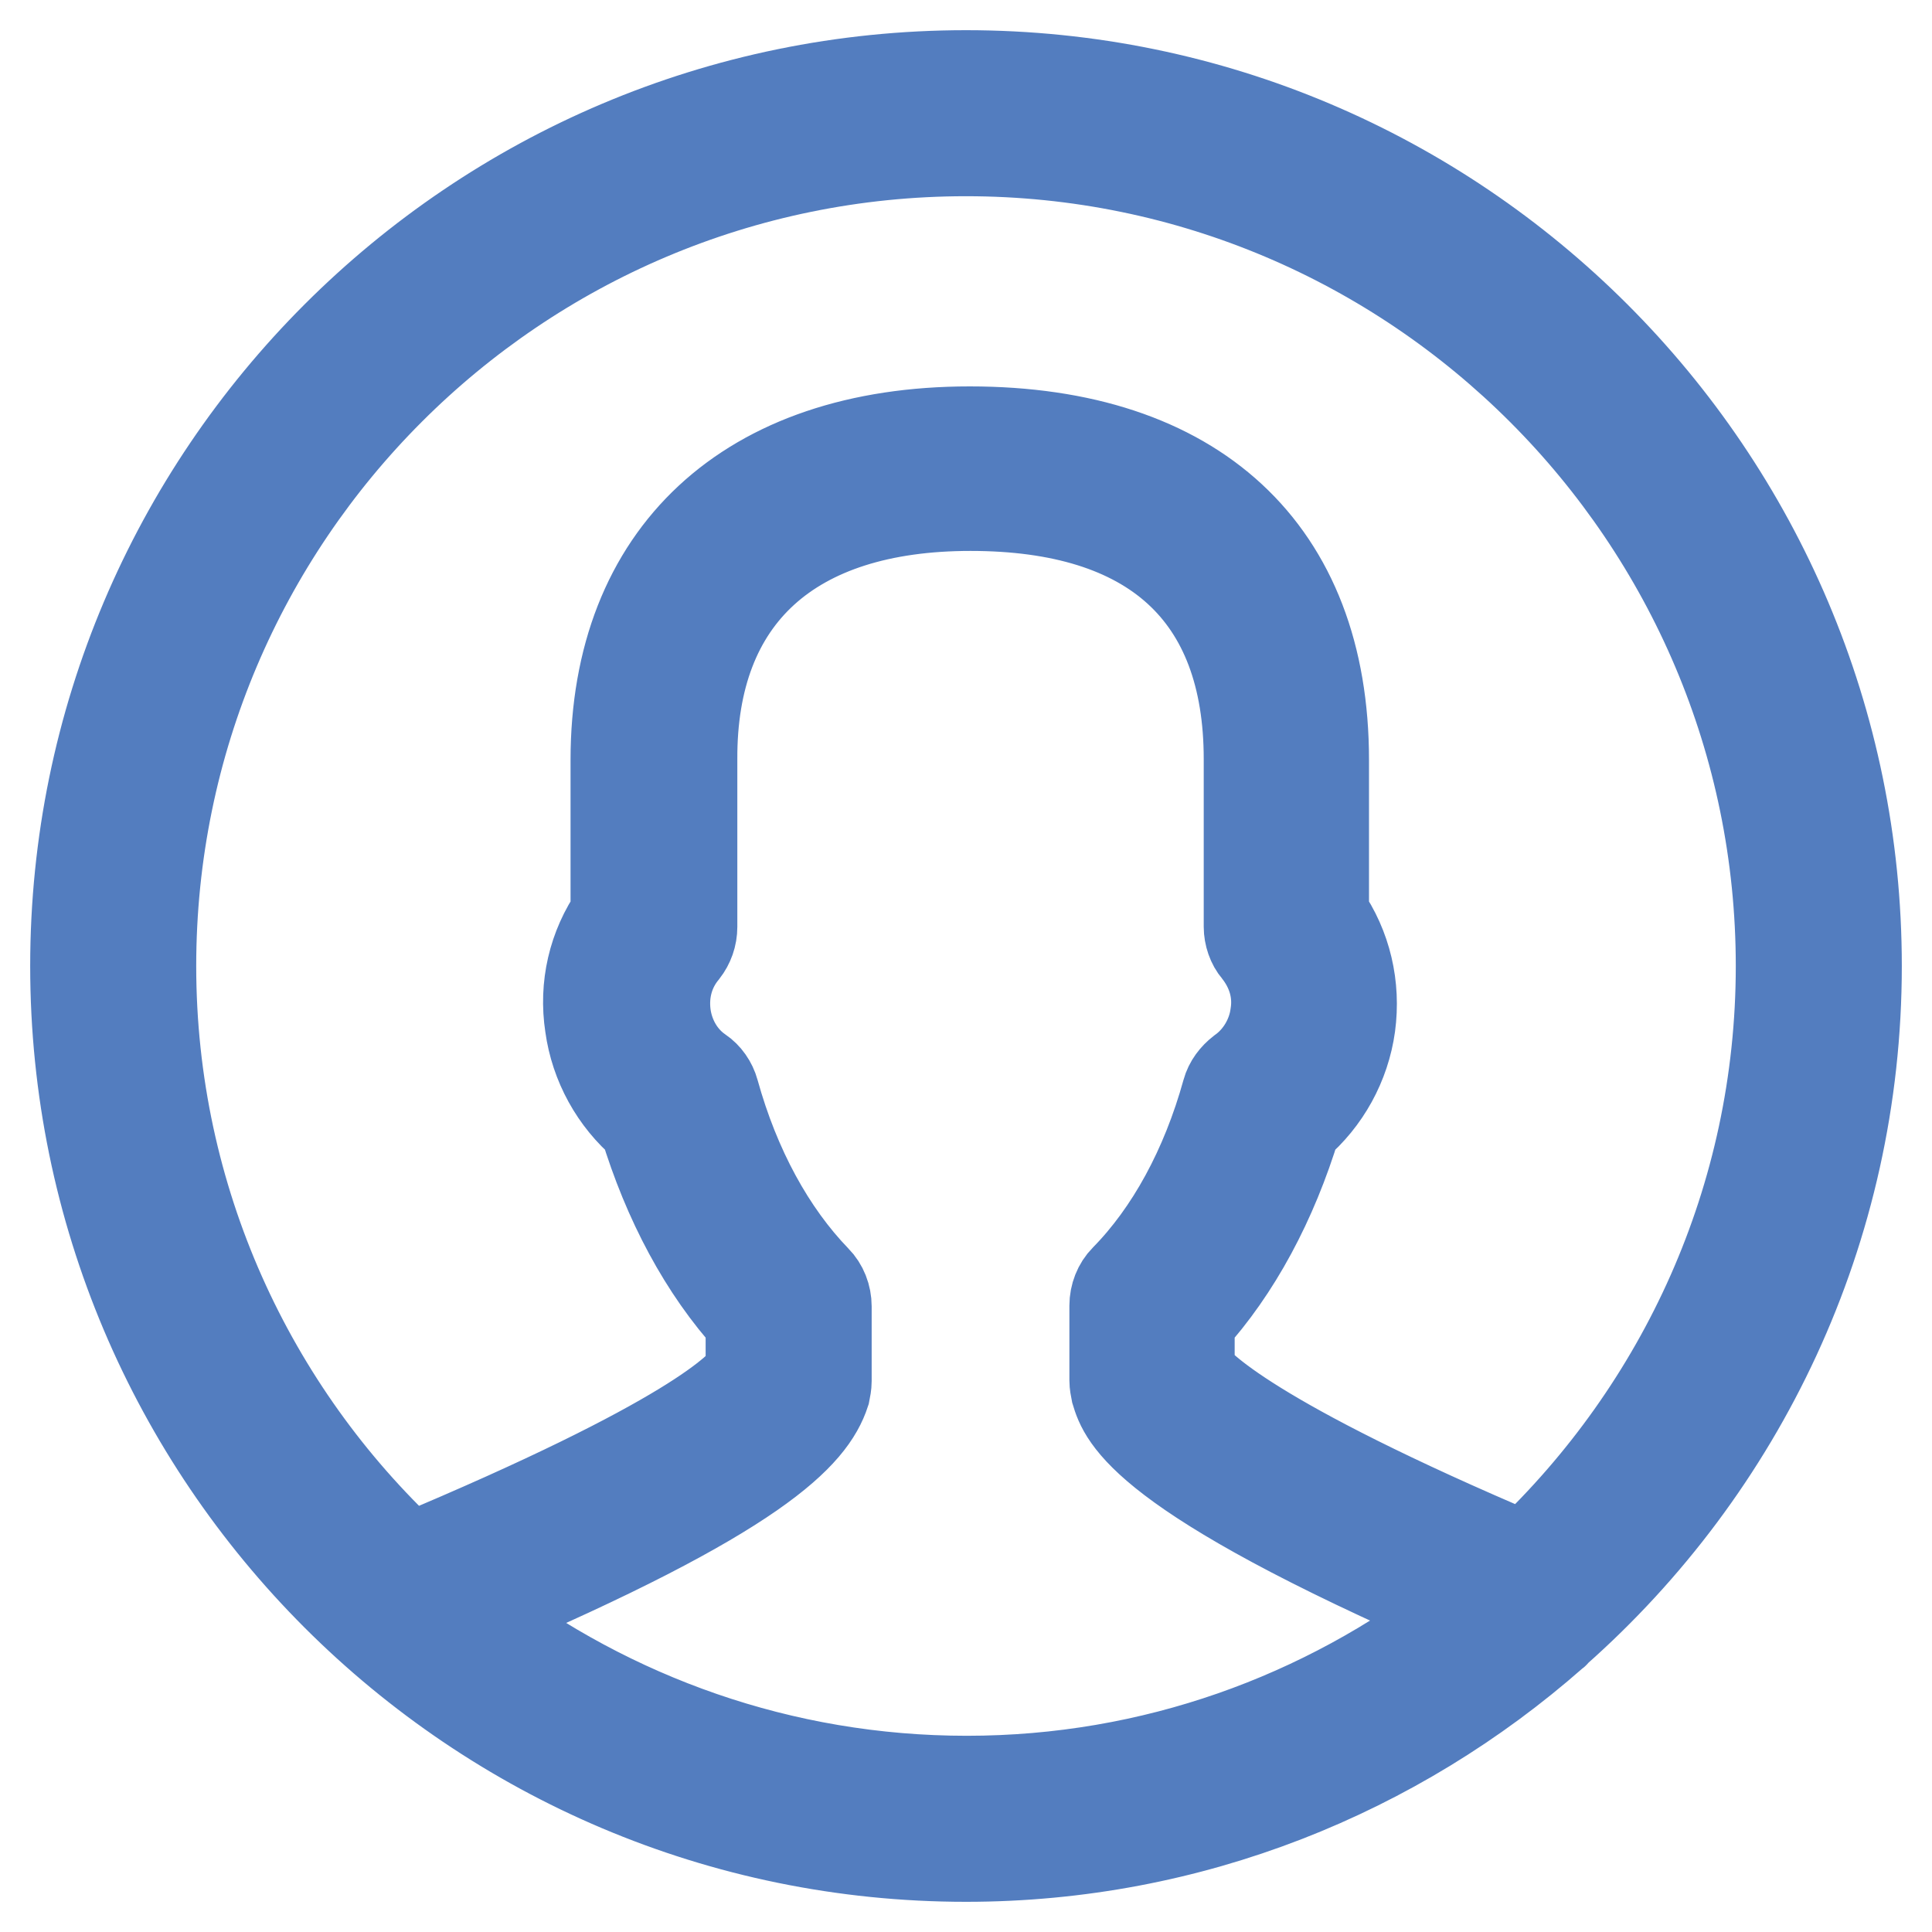 <?xml version="1.0" encoding="utf-8"?>
<!-- Svg Vector Icons : http://www.onlinewebfonts.com/icon -->
<!DOCTYPE svg PUBLIC "-//W3C//DTD SVG 1.1//EN" "http://www.w3.org/Graphics/SVG/1.1/DTD/svg11.dtd">
<svg version="1.1" xmlns="http://www.w3.org/2000/svg" xmlns:xlink="http://www.w3.org/1999/xlink" x="0px" y="0px" viewBox="0 0 256 256" enable-background="new 0 0 256 256" xml:space="preserve">
<g> <path stroke-width="12" fill-opacity="0" stroke="#537dbf"  d="M246,128c0-65.1-52.9-118-118-118C62.9,10,10,62.9,10,128s52.9,118,118,118c29.8,0,57-11.2,77.8-29.5 c0.2-0.1,0.3-0.3,0.4-0.4C230.6,194.5,246,163,246,128z M20,128C20,68.4,68.4,20,128,20c59.6,0,108,48.5,108,108 c0,30.9-13.1,58.7-33.9,78.4c-36.6-15.5-43.4-22.8-44.5-24.5V175c6.2-6.8,11-15.8,14.1-26c3.9-3.3,6.5-8,7.2-13.1 c0.7-5.2-0.5-10.4-3.5-14.7v-20.5c0-27.7-17.1-43.5-46.9-43.5c-29.4,0-46.9,16.3-46.9,43.5v20.5c-3,4.3-4.2,9.5-3.4,14.7 c0.7,5.1,3.3,9.8,7.2,13.1c3.1,10.2,7.9,19.2,14.1,26v6.9c-1.2,2.1-8,9.1-45.3,24.7C33.2,187,20,159,20,128L20,128z M62.7,213.9 c37.8-16.1,44.8-23.9,46.6-29.4c0.1-0.5,0.2-1,0.2-1.5v-9.9c0-1.3-0.5-2.6-1.4-3.5c-6-6.2-10.7-14.8-13.5-24.9 c-0.3-1.1-1-2.1-1.9-2.7c-2.5-1.7-4.1-4.5-4.5-7.5c-0.4-3.1,0.4-6.1,2.4-8.5c0.7-0.9,1.1-2,1.1-3.2v-22.2 C91.6,79,104.8,67,128.6,67c24.1,0,36.9,11.6,36.9,33.6v22.2c0,1.1,0.4,2.3,1.1,3.1c2,2.5,2.9,5.5,2.4,8.6c-0.4,3-2.1,5.8-4.5,7.5 c-0.9,0.7-1.6,1.6-1.9,2.7c-2.8,10.1-7.5,18.7-13.5,24.8c-0.9,0.9-1.4,2.2-1.4,3.5v9.9c0,0.5,0.1,1,0.2,1.5 c1,3.3,3.4,10.8,45.8,29.2c-18.2,14-40.9,22.4-65.6,22.4C103.5,236,80.9,227.7,62.7,213.9L62.7,213.9z"/></g>
</svg>